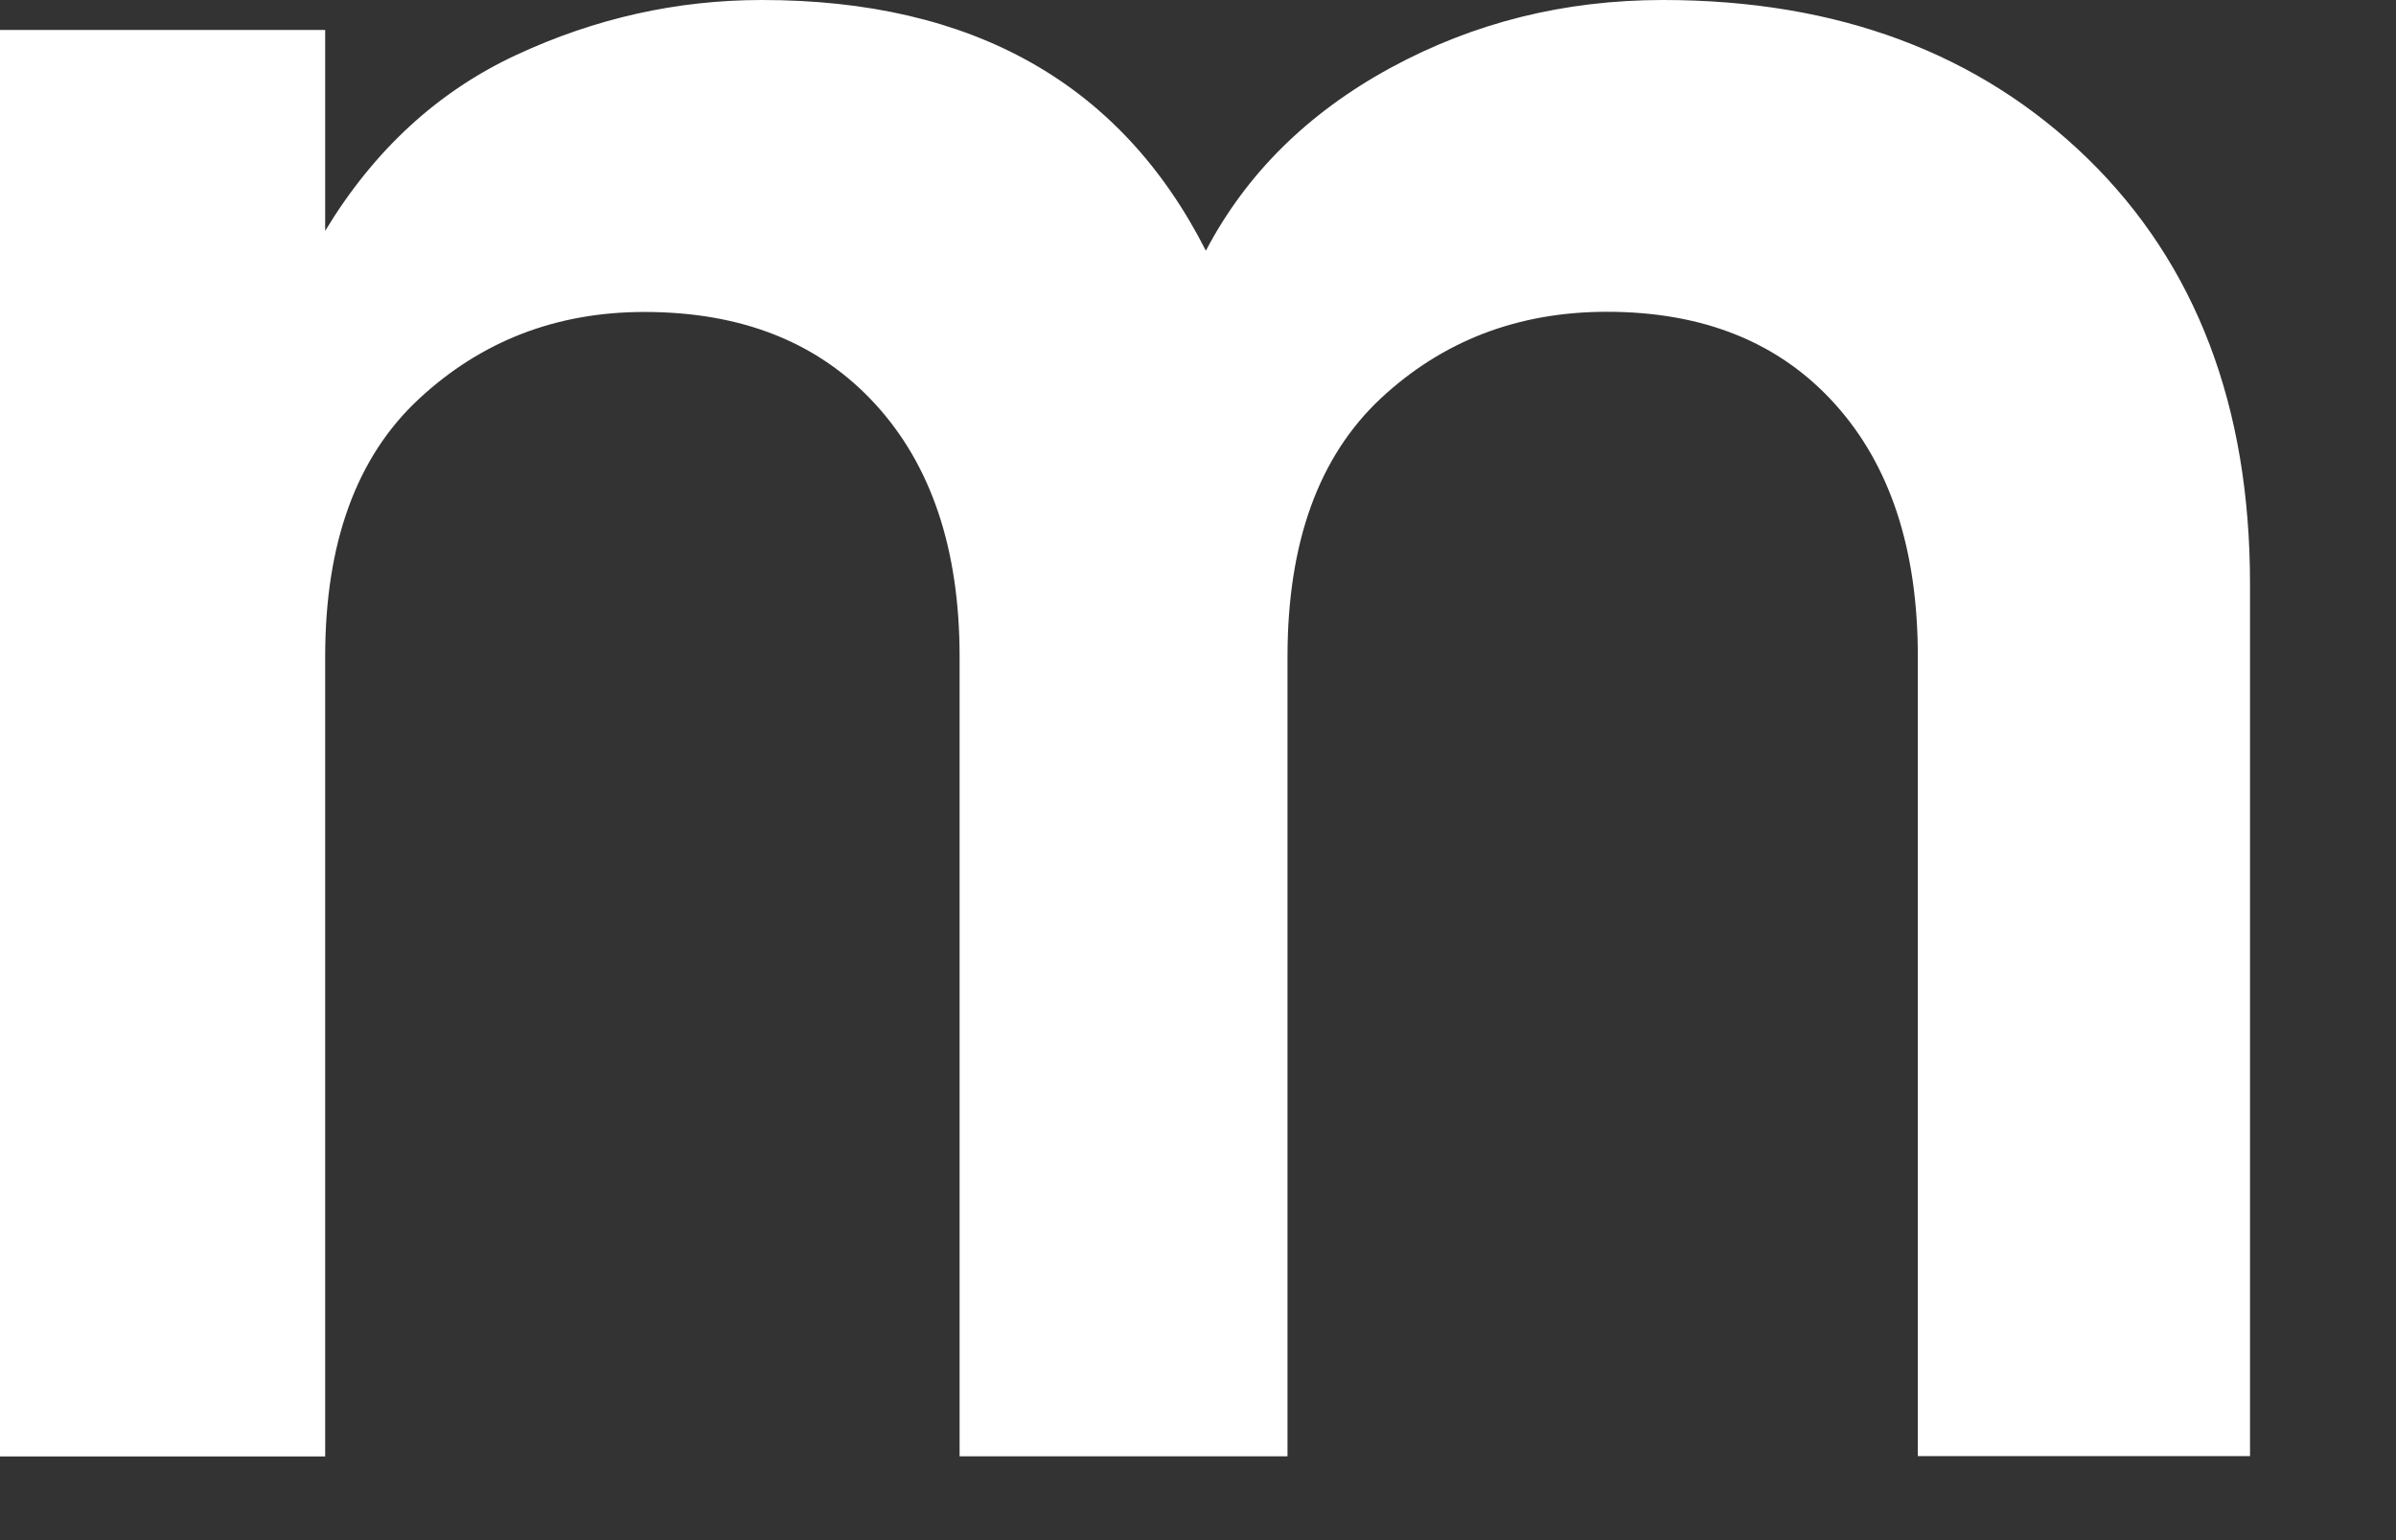 <?xml version="1.0" encoding="utf-8"?>
<svg xmlns="http://www.w3.org/2000/svg" fill="none" height="100%" overflow="visible" preserveAspectRatio="none" style="display: block;" viewBox="0 0 14 9" width="100%">
<rect x="0" y="0" width="14" height="9" fill="#333333" stroke="none"/>
<path d="M9.717 0C9.141 0 8.612 0.132 8.126 0.396C7.641 0.66 7.281 1.017 7.046 1.465C6.55 0.488 5.685 0 4.452 0C3.955 0 3.477 0.107 3.017 0.321C2.557 0.535 2.185 0.878 1.9 1.349V0.175H0V8.511H1.9V3.838C1.9 3.172 2.083 2.67 2.448 2.331C2.813 1.992 3.252 1.823 3.765 1.823C4.335 1.823 4.783 2.001 5.113 2.36C5.442 2.718 5.607 3.21 5.607 3.837V8.51H7.523V3.837C7.523 3.171 7.705 2.669 8.066 2.33C8.429 1.991 8.87 1.822 9.389 1.822C9.952 1.822 10.396 2 10.72 2.359C11.044 2.717 11.206 3.209 11.206 3.836V8.509H13.147V3.412C13.147 2.374 12.832 1.545 12.198 0.926C11.565 0.31 10.737 0 9.717 0Z" fill="white" id="Vector" style="fill:white;fill-opacity:1;"/>
</svg>